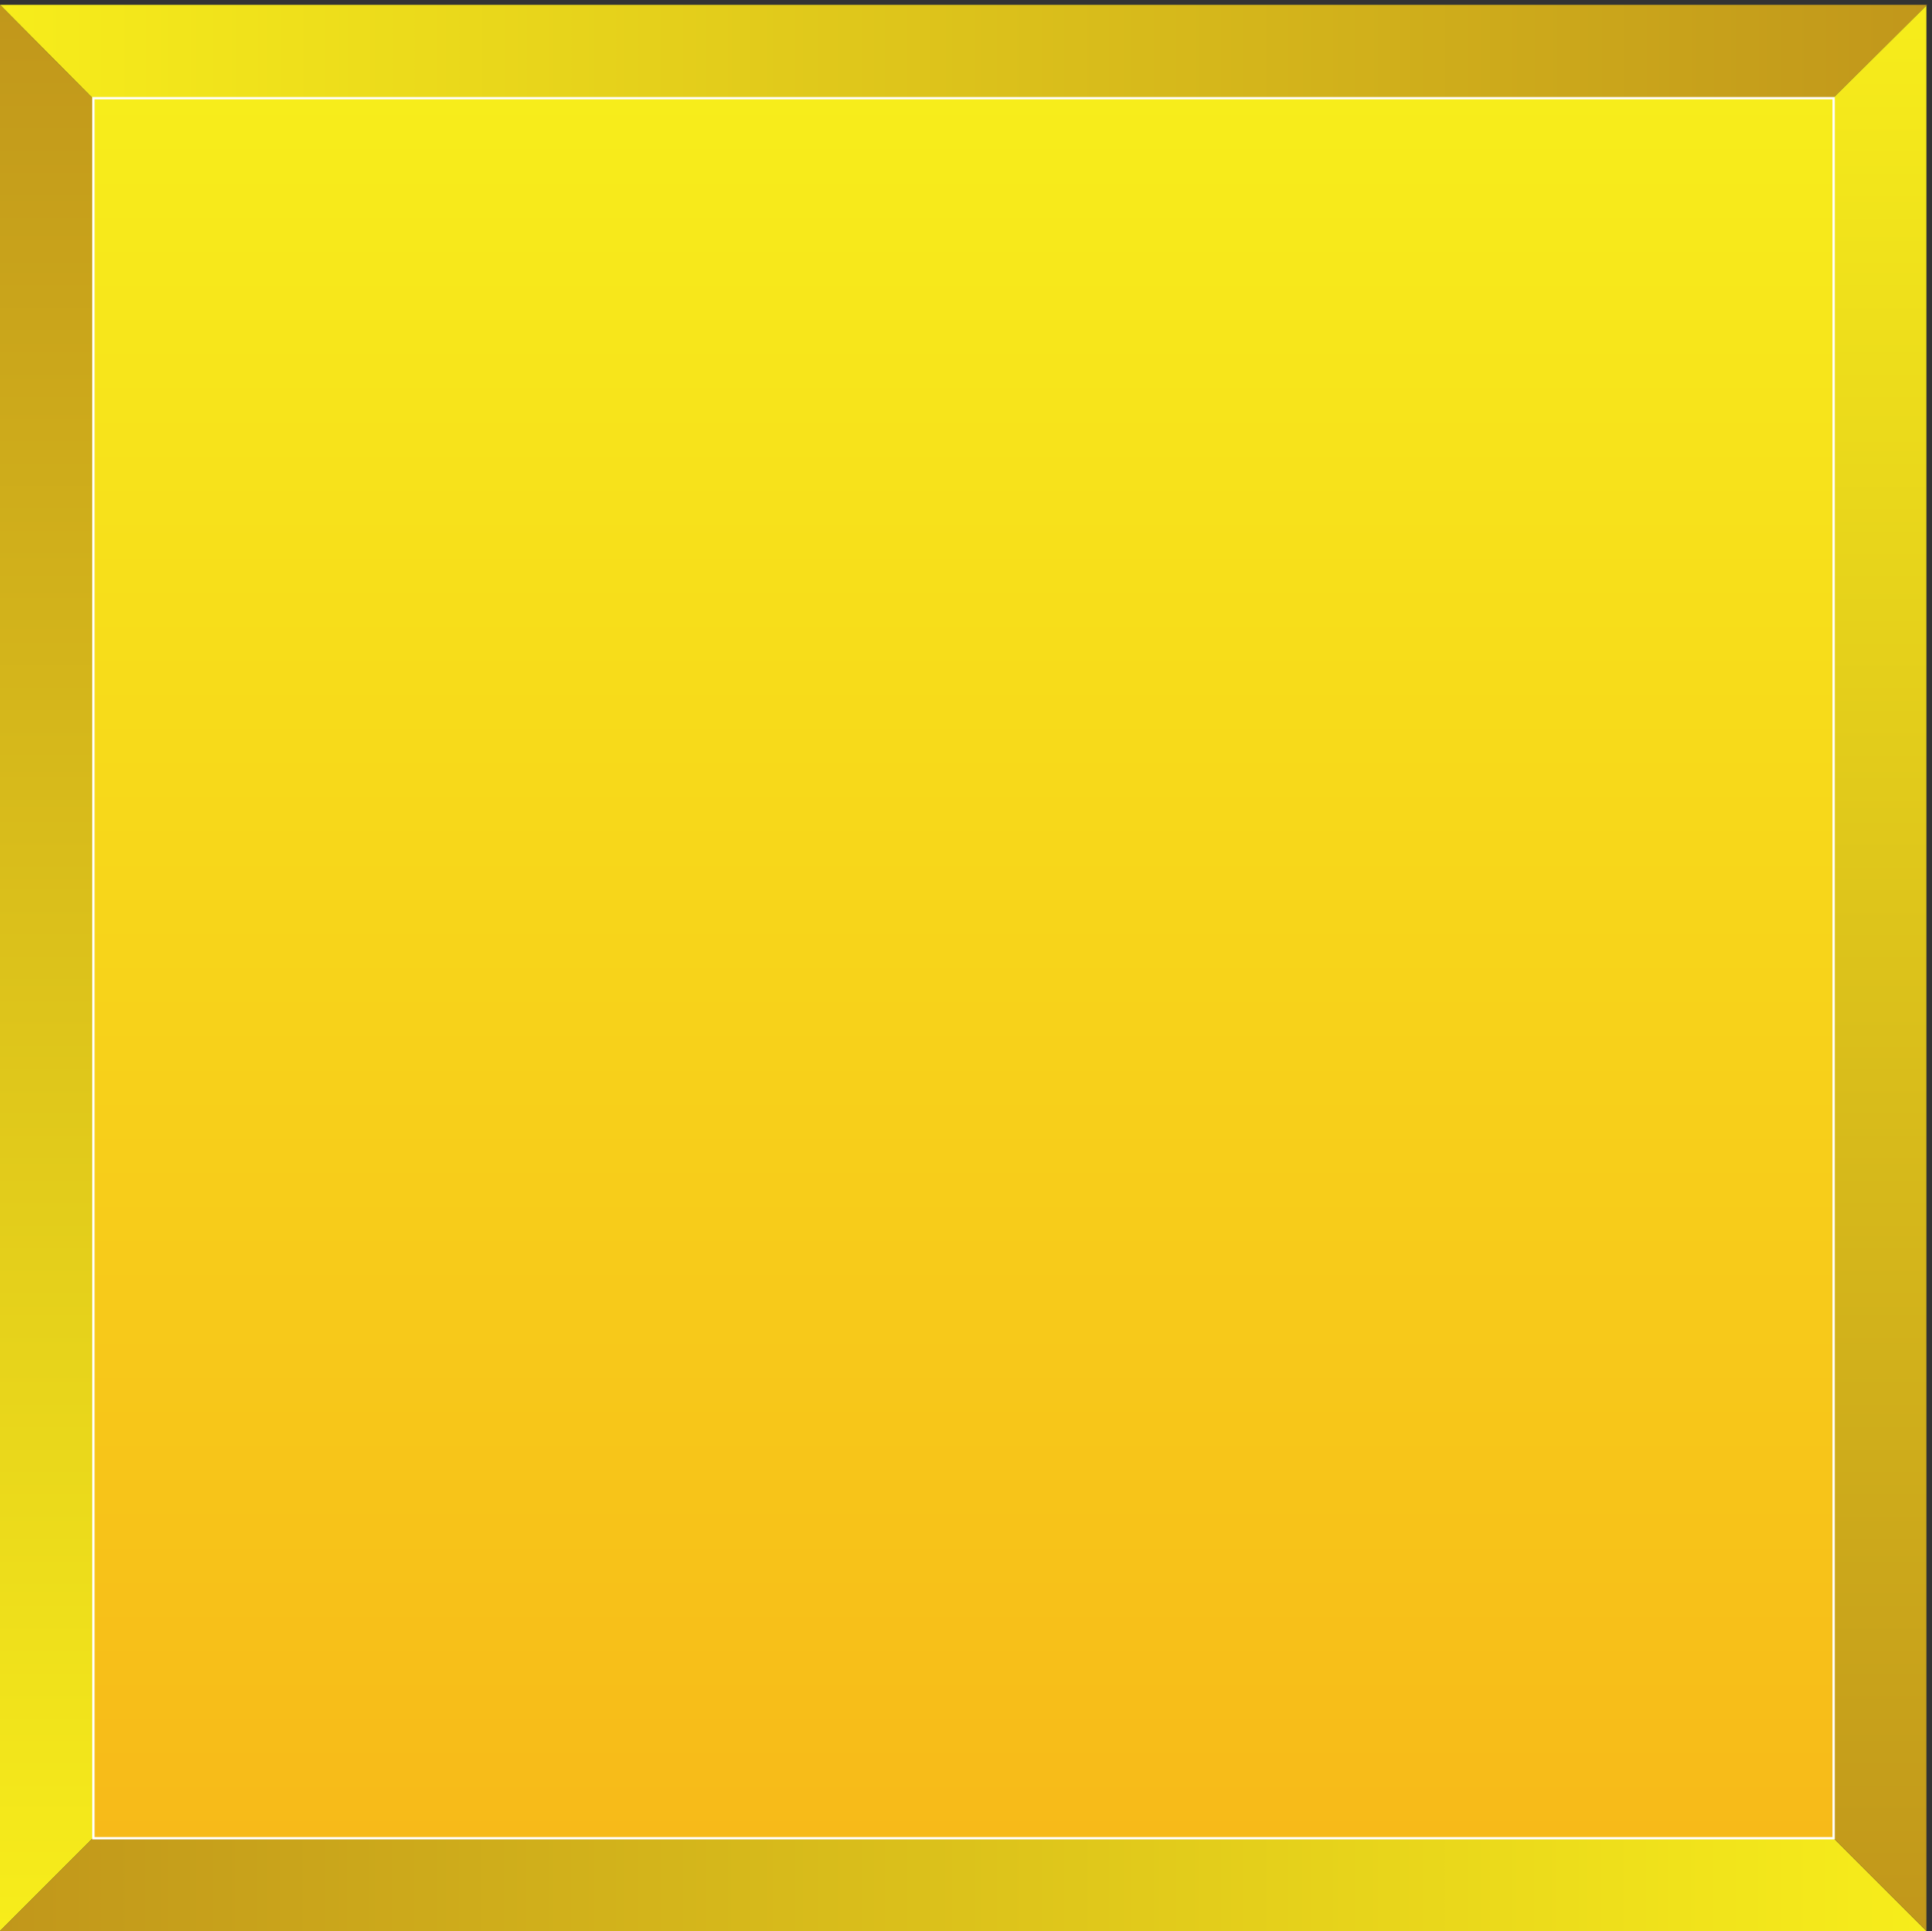 <svg xmlns="http://www.w3.org/2000/svg" xml:space="preserve" width="239.712" height="239.616"><rect width="100%" height="100%" fill="#333333" stroke="none"/><defs><linearGradient id="a" x1="0" x2="179.784" y1="-4.356" y2="-4.356" gradientTransform="matrix(10 0 0 10 0 1797)" gradientUnits="userSpaceOnUse" spreadMethod="pad"><stop offset="0" style="stop-opacity:1;stop-color:#f7ed1b"/><stop offset="1" style="stop-opacity:1;stop-color:#c1971b"/></linearGradient><linearGradient id="b" x1="4.356" x2="4.356" y1="-179.712" y2="0" gradientTransform="matrix(10 0 0 10 0 1797)" gradientUnits="userSpaceOnUse" spreadMethod="pad"><stop offset="0" style="stop-opacity:1;stop-color:#f7ed1b"/><stop offset="1" style="stop-opacity:1;stop-color:#c1971b"/></linearGradient><linearGradient id="c" x1="179.712" x2="0" y1="-4.356" y2="-4.356" gradientTransform="matrix(10 0 0 10 0 87)" gradientUnits="userSpaceOnUse" spreadMethod="pad"><stop offset="0" style="stop-opacity:1;stop-color:#f7ed1b"/><stop offset="1" style="stop-opacity:1;stop-color:#c1971b"/></linearGradient><linearGradient id="d" x1="4.356" x2="4.356" y1="0" y2="-179.64" gradientTransform="matrix(10 0 0 10 1710 1796.28)" gradientUnits="userSpaceOnUse" spreadMethod="pad"><stop offset="0" style="stop-opacity:1;stop-color:#f7ed1b"/><stop offset="1" style="stop-opacity:1;stop-color:#c1971b"/></linearGradient><linearGradient id="e" x1="81.173" x2="81.173" y1="0" y2="-162.346" gradientTransform="matrix(10 0 0 10 87.12 1709.88)" gradientUnits="userSpaceOnUse" spreadMethod="pad"><stop offset="0" style="stop-opacity:1;stop-color:#f7ed1b"/><stop offset="1" style="stop-opacity:1;stop-color:#f7ba19"/></linearGradient></defs><path d="M86.398 1709.88 0 1797h1797.84l-87.84-87.12H86.398" style="fill:url(#a);fill-opacity:1;fill-rule:evenodd;stroke:none" transform="matrix(.133 0 0 -.133 0 239.6)"/><path d="M87.121 1709.16 0 1797V-.121L87.121 87v1622.16" style="fill:url(#b);fill-opacity:1;fill-rule:evenodd;stroke:none" transform="matrix(.133 0 0 -.133 0 239.6)"/><path d="M0-.121 87.121 87l1623.599-.719 86.4-86.402H0" style="fill:url(#c);fill-opacity:1;fill-rule:evenodd;stroke:none" transform="matrix(.133 0 0 -.133 0 239.6)"/><path d="m1710 87 87.12-87.121V1796.28l-87.12-86.4V87" style="fill:url(#d);fill-opacity:1;fill-rule:evenodd;stroke:none" transform="matrix(.133 0 0 -.133 0 239.6)"/><path d="M87.121 1709.88V86.422H1710.58V1709.88H87.121" style="fill:url(#e);fill-opacity:1;fill-rule:evenodd;stroke:none" transform="matrix(.133 0 0 -.133 0 239.6)"/><path d="M87.121 1709.88V86.422H1710.58V1709.88Z" style="fill:none;stroke:#fff;stroke-width:2.16;stroke-linecap:butt;stroke-linejoin:miter;stroke-miterlimit:10;stroke-dasharray:none;stroke-opacity:1" transform="matrix(.133 0 0 -.133 0 239.6)"/></svg>
